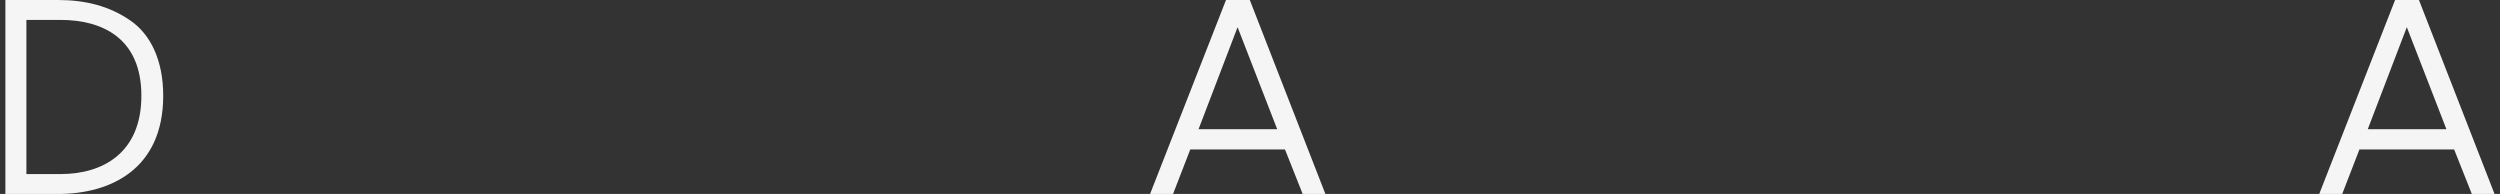 <svg width="232" height="18" viewBox="0 0 232 18" fill="none" xmlns="http://www.w3.org/2000/svg">
<rect x="0" y="0" width="232" height="18" fill="#333333" stroke="none"/>
<g clip-path="url(#clip0_10373_4504)">
<path d="M0.5 18V0H5.382C7.949 0 10.138 0.566 12.063 1.88C13.995 3.188 15.146 5.627 15.146 8.884C15.146 15.711 10.239 18 5.382 18H0.5ZM2.45 1.848V16.152H5.64C9.496 16.152 13.12 14.228 13.12 8.884C13.12 3.54 9.496 1.848 5.615 1.848H2.45Z" fill="#F5F5F5"/>
<path d="M115.981 0L122.996 18H120.888L119.246 13.869H110.457L108.859 18H106.727L113.773 0H115.981ZM114.848 2.521L111.225 11.989H118.523L114.848 2.521Z" fill="#F5F5F5"/>
<path d="M224.479 0L231.494 18H229.386L227.744 13.869H218.955L217.357 18H215.225L222.264 0H224.473H224.479ZM223.353 2.521L219.729 11.989H227.027L223.353 2.521Z" fill="#F5F5F5"/>
</g>
<defs>
<clipPath id="clip0_10373_4504">
<rect width="231" height="18" fill="white" transform="translate(0.5)"/>
</clipPath>
</defs>
</svg>
